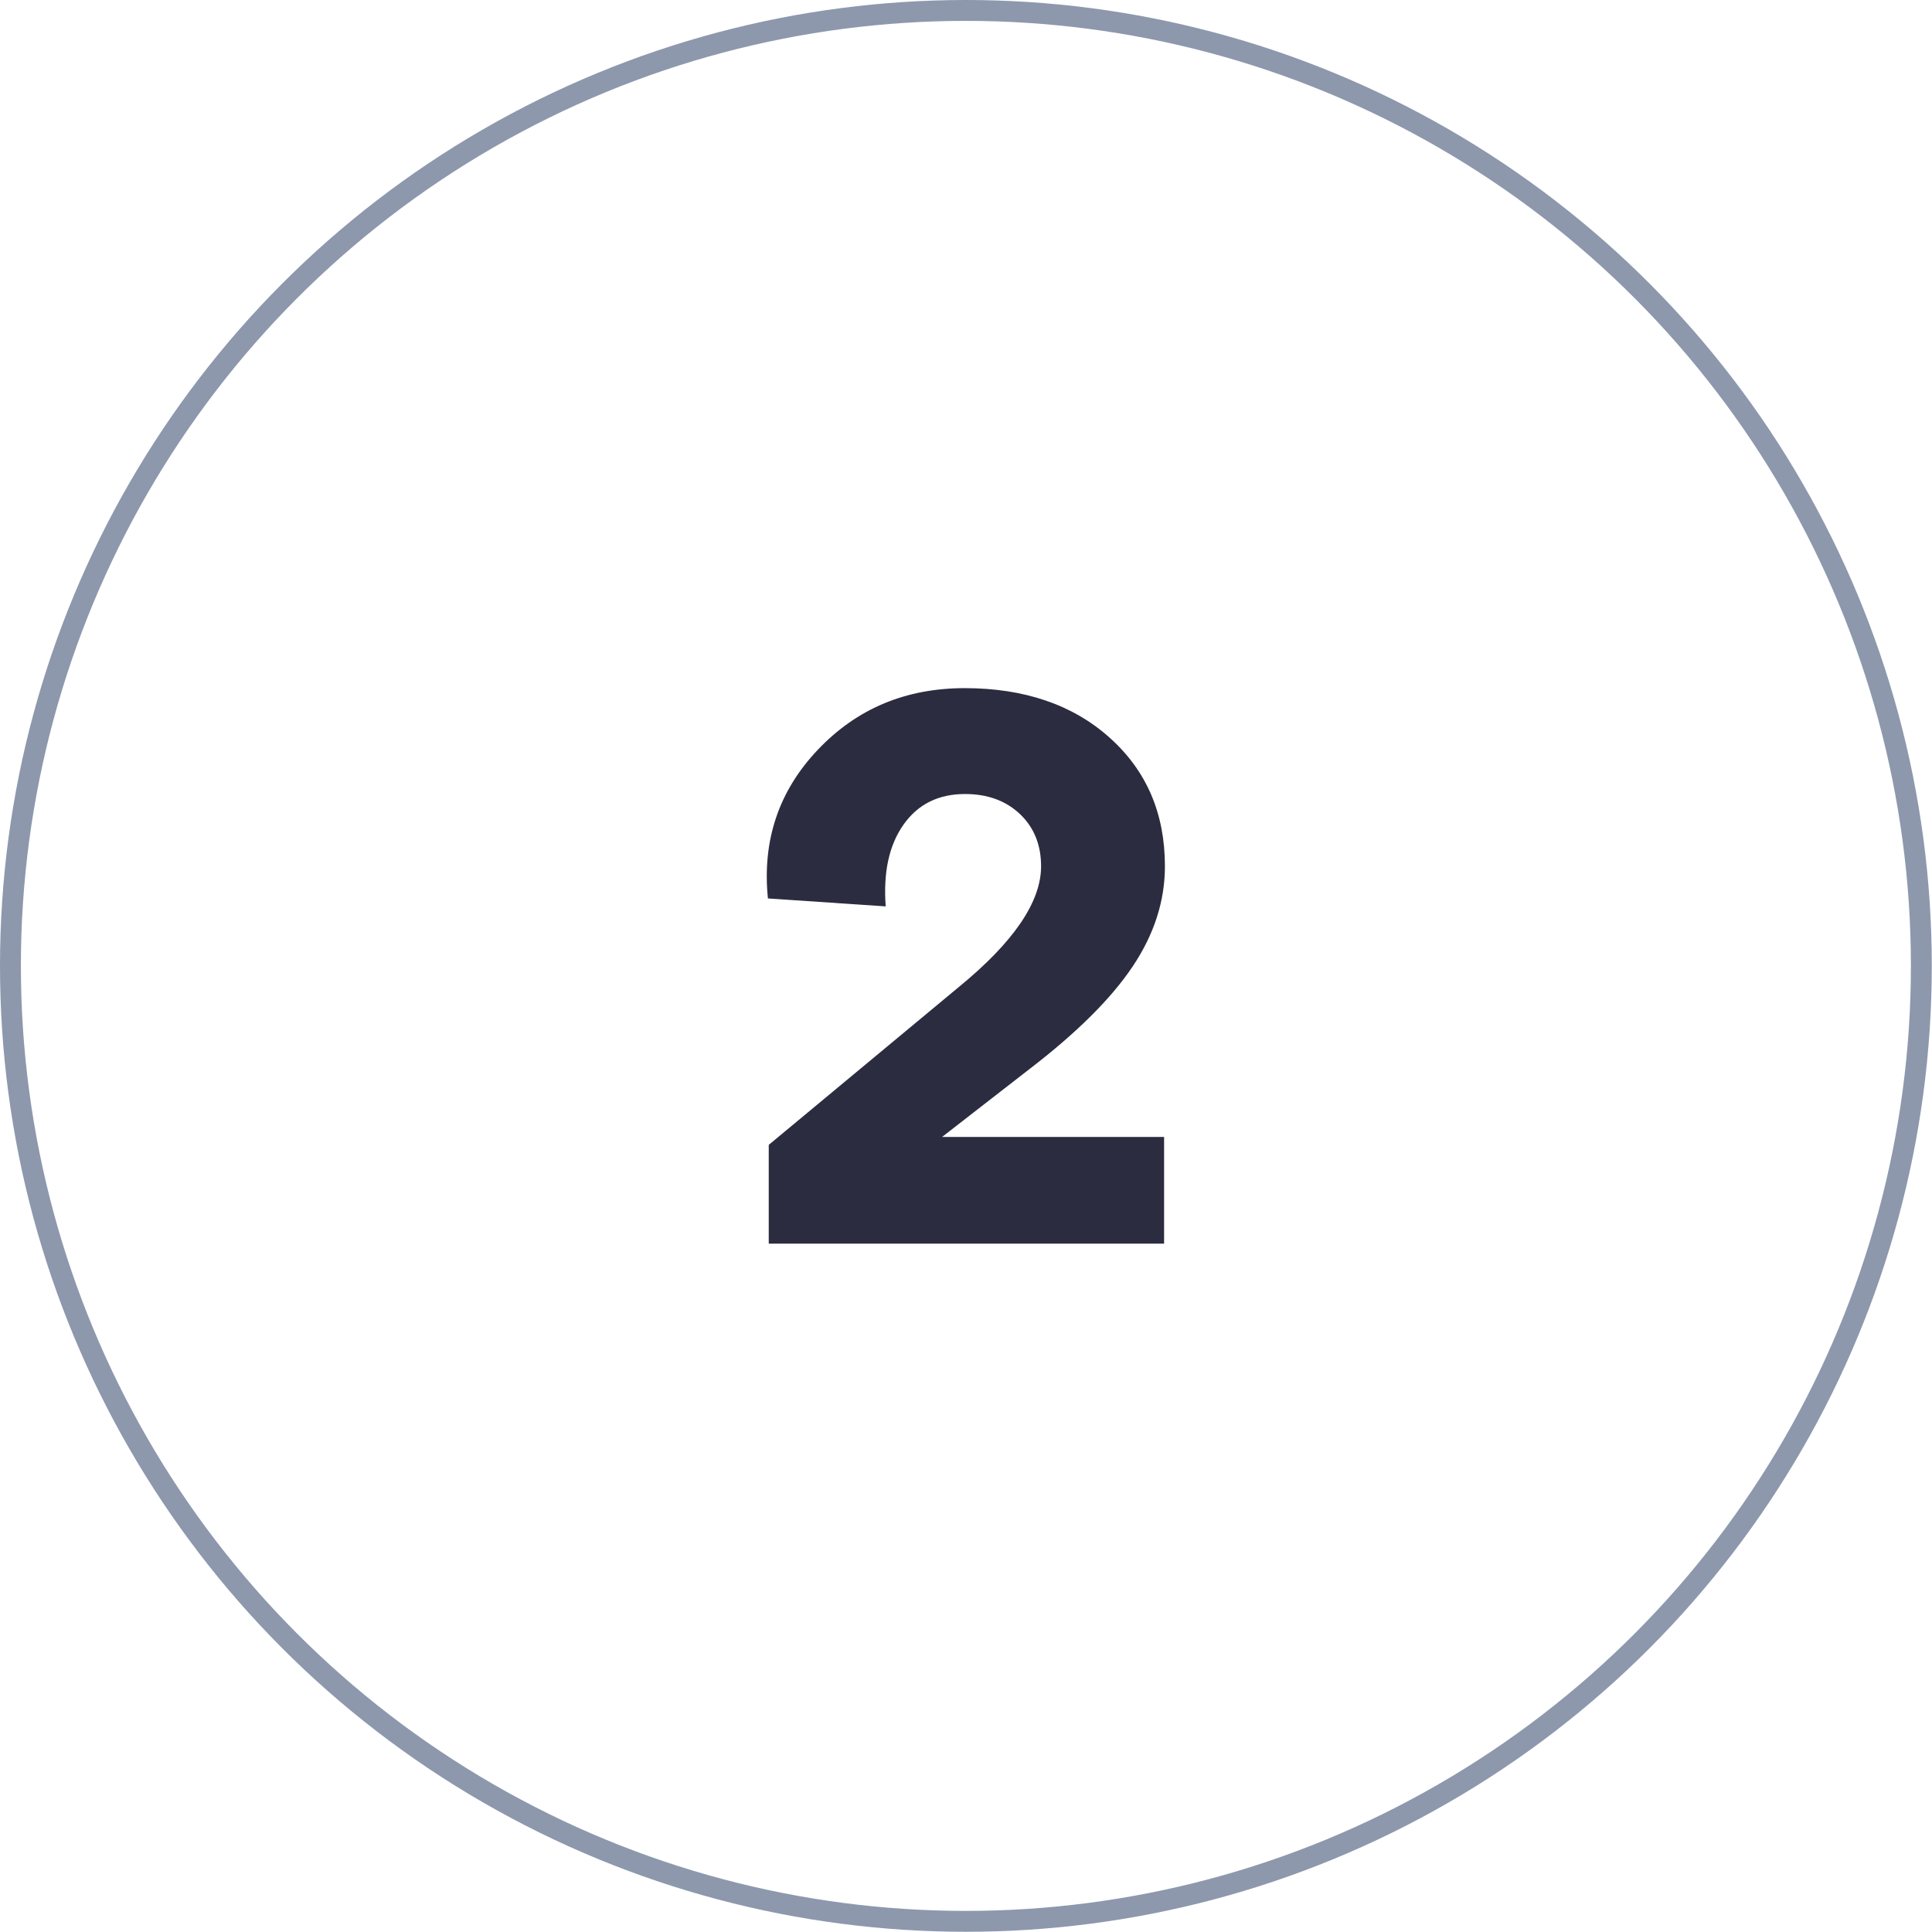 <svg xmlns="http://www.w3.org/2000/svg" id="Ebene_2" viewBox="0 0 92.51 92.51"><defs><style>.cls-1{fill:#2b2c40;stroke-width:0px;}.cls-2{fill:none;stroke:#8d98ad;stroke-miterlimit:10;}</style></defs><g id="Ebene_1-2"><circle class="cls-2" cx="46.25" cy="46.25" r="45.75"></circle><path class="cls-1" d="M36.81,59.55v-4.73l9.09-7.55c2.63-2.15,3.95-4.08,3.95-5.79,0-1.03-.34-1.86-1.01-2.5-.68-.64-1.55-.96-2.63-.96-1.28,0-2.26.49-2.95,1.47-.69.98-.97,2.28-.85,3.91l-5.64-.38c-.28-2.78.52-5.15,2.39-7.12s4.21-2.95,7.04-2.95,5.17.79,6.93,2.37c1.77,1.58,2.65,3.63,2.65,6.16,0,1.65-.51,3.25-1.54,4.79s-2.67,3.17-4.92,4.9l-4.21,3.27h10.63v5.11h-18.94Z"></path></g></svg>